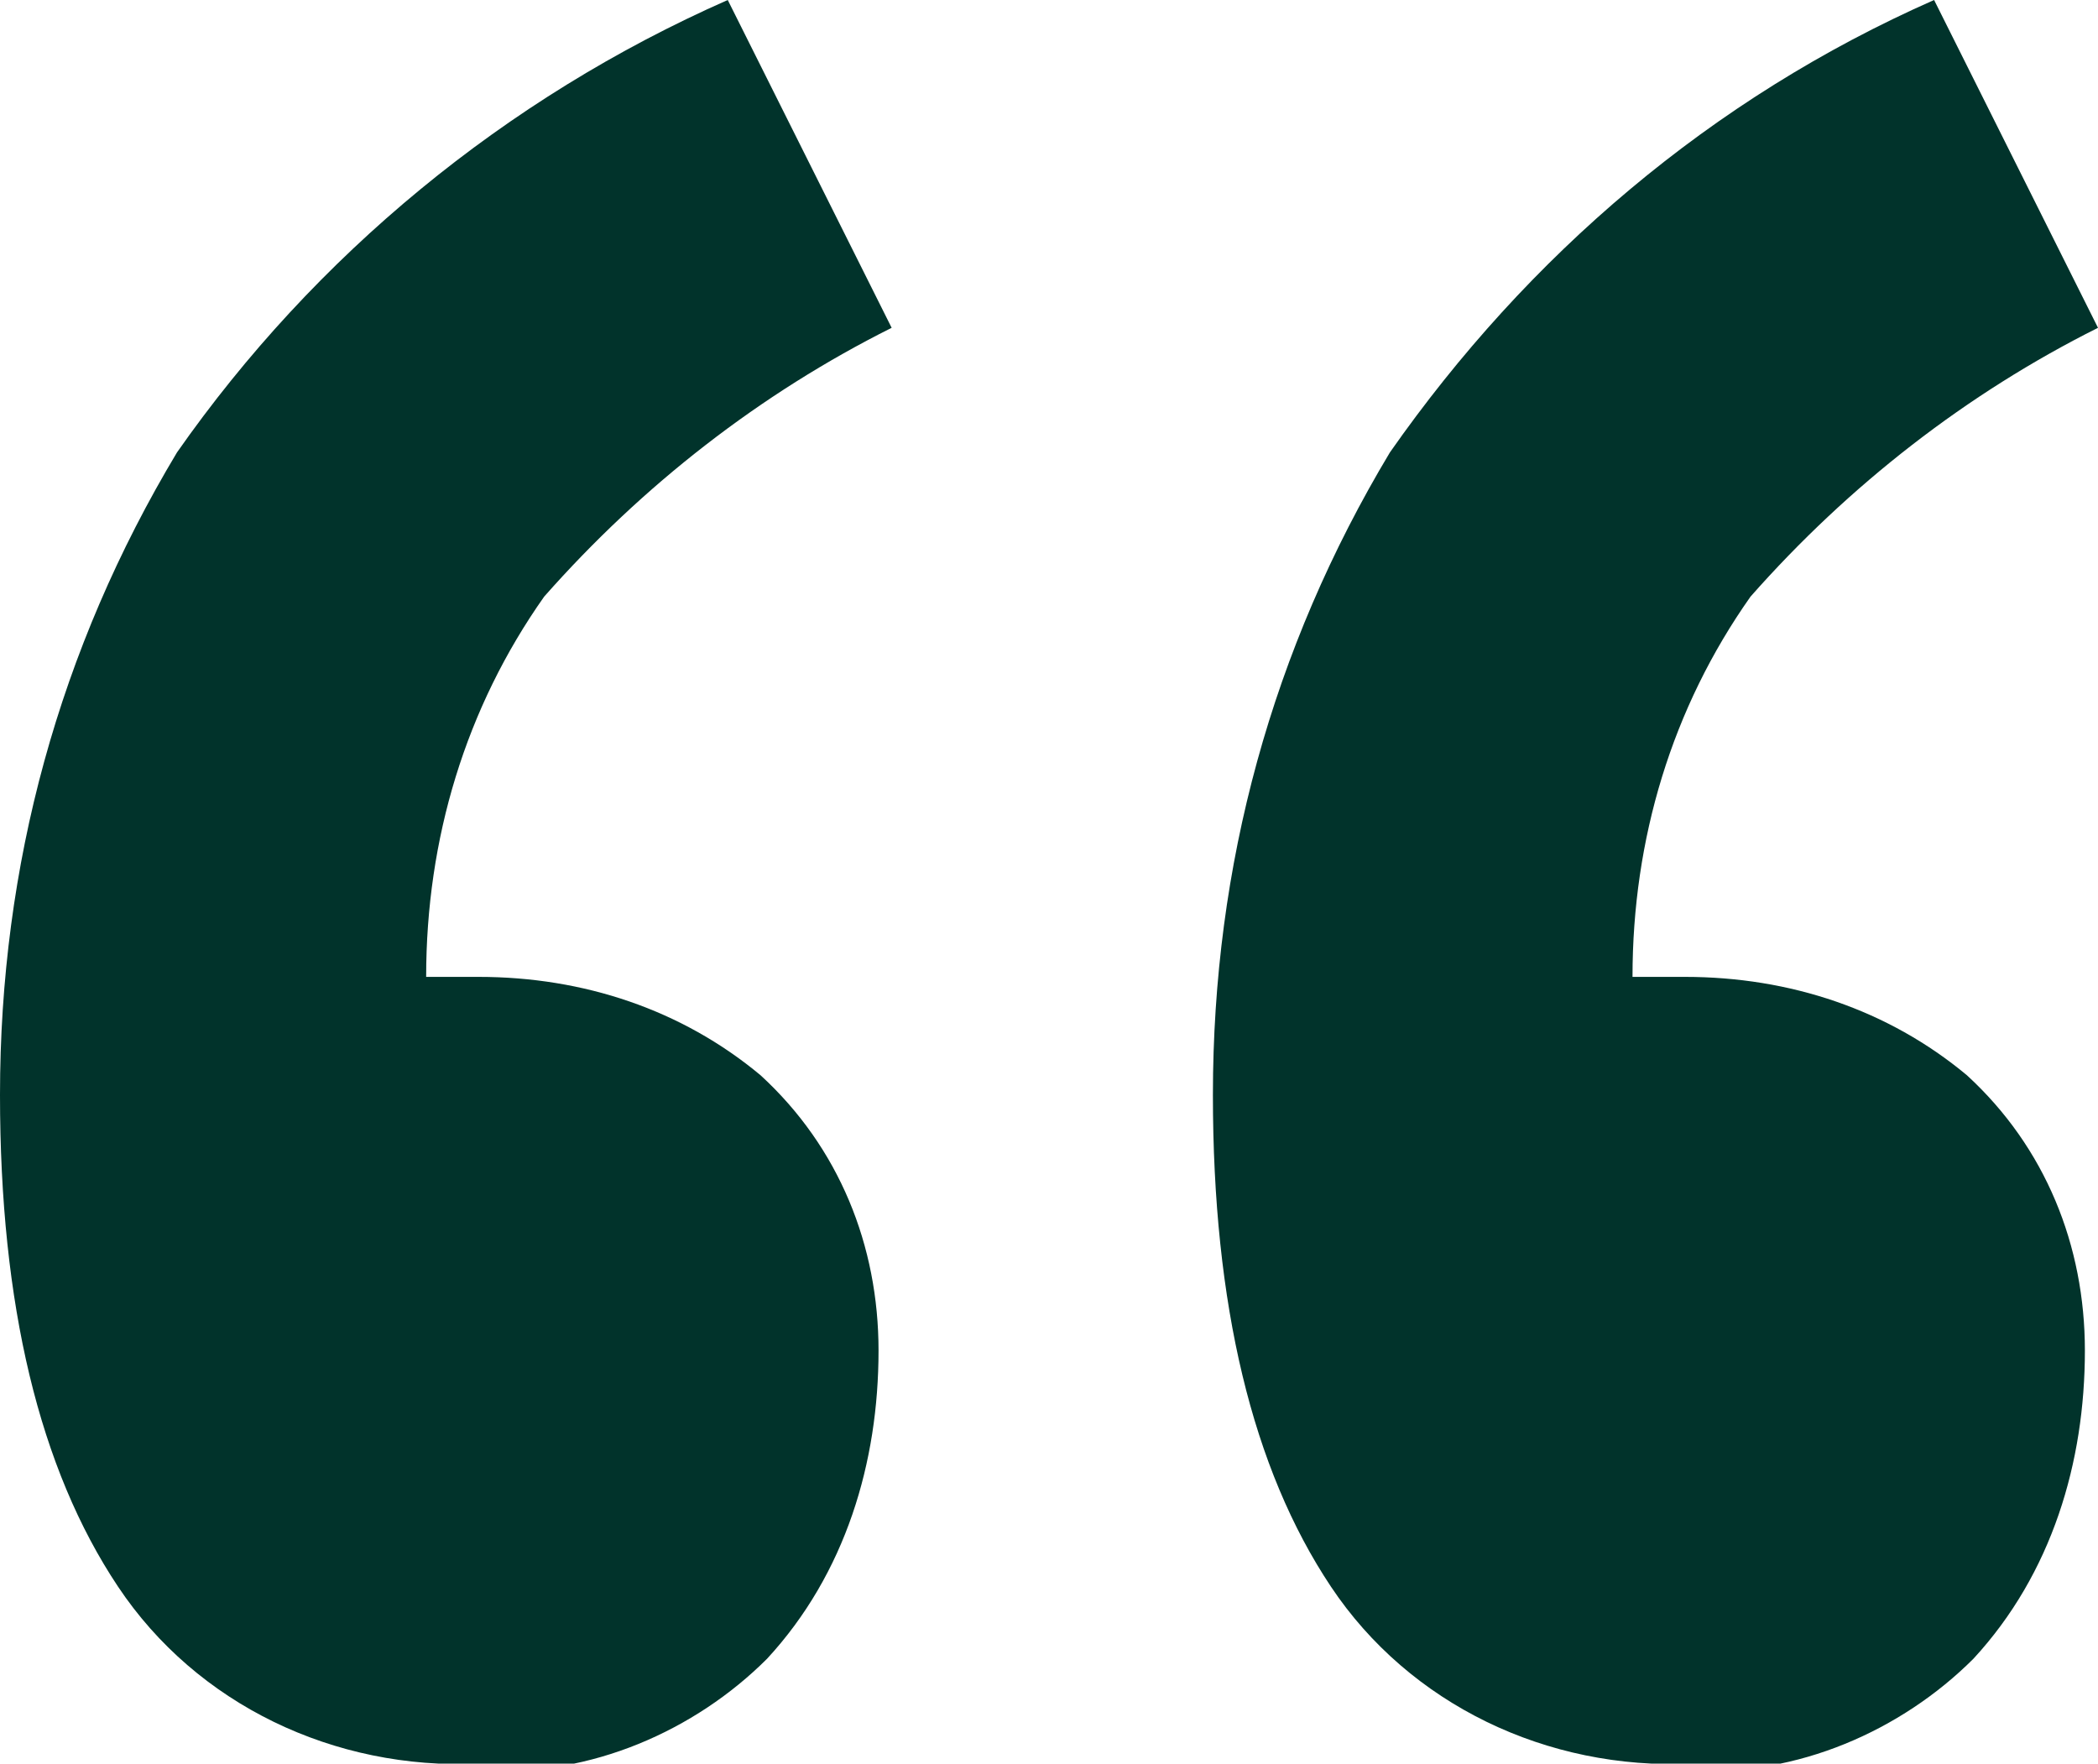 <?xml version="1.0" encoding="UTF-8"?> <svg xmlns="http://www.w3.org/2000/svg" id="Layer_1" version="1.1" viewBox="0 0 32 26.9"><defs><style> .st0 { fill: #01332b; } </style></defs><path id="Path_291" class="st0" d="M7.3,26.9c-2.2.1-4.3-.9-5.5-2.7-1.2-1.8-1.8-4.3-1.8-7.5,0-3.5.9-6.8,2.7-9.8C4.8,3.9,7.7,1.5,11.1,0l2.5,5c-2,1-3.8,2.4-5.3,4.1-1.2,1.7-1.8,3.7-1.8,5.8.3,0,.5,0,.8,0,1.6,0,3.1.5,4.3,1.5,1.2,1.1,1.8,2.6,1.8,4.2,0,1.7-.5,3.4-1.7,4.7-1.1,1.1-2.7,1.8-4.3,1.7ZM25.8,26.9c-2.2.1-4.3-.9-5.5-2.7-1.2-1.8-1.8-4.3-1.8-7.5,0-3.5.9-6.8,2.7-9.8C23.3,3.9,26.1,1.5,29.5,0l2.5,5c-2,1-3.8,2.4-5.3,4.1-1.2,1.7-1.8,3.7-1.8,5.8.3,0,.5,0,.8,0,1.6,0,3.1.5,4.3,1.5,1.2,1.1,1.8,2.6,1.8,4.2,0,1.7-.5,3.4-1.7,4.7-1.1,1.1-2.7,1.8-4.3,1.7Z"></path></svg> 